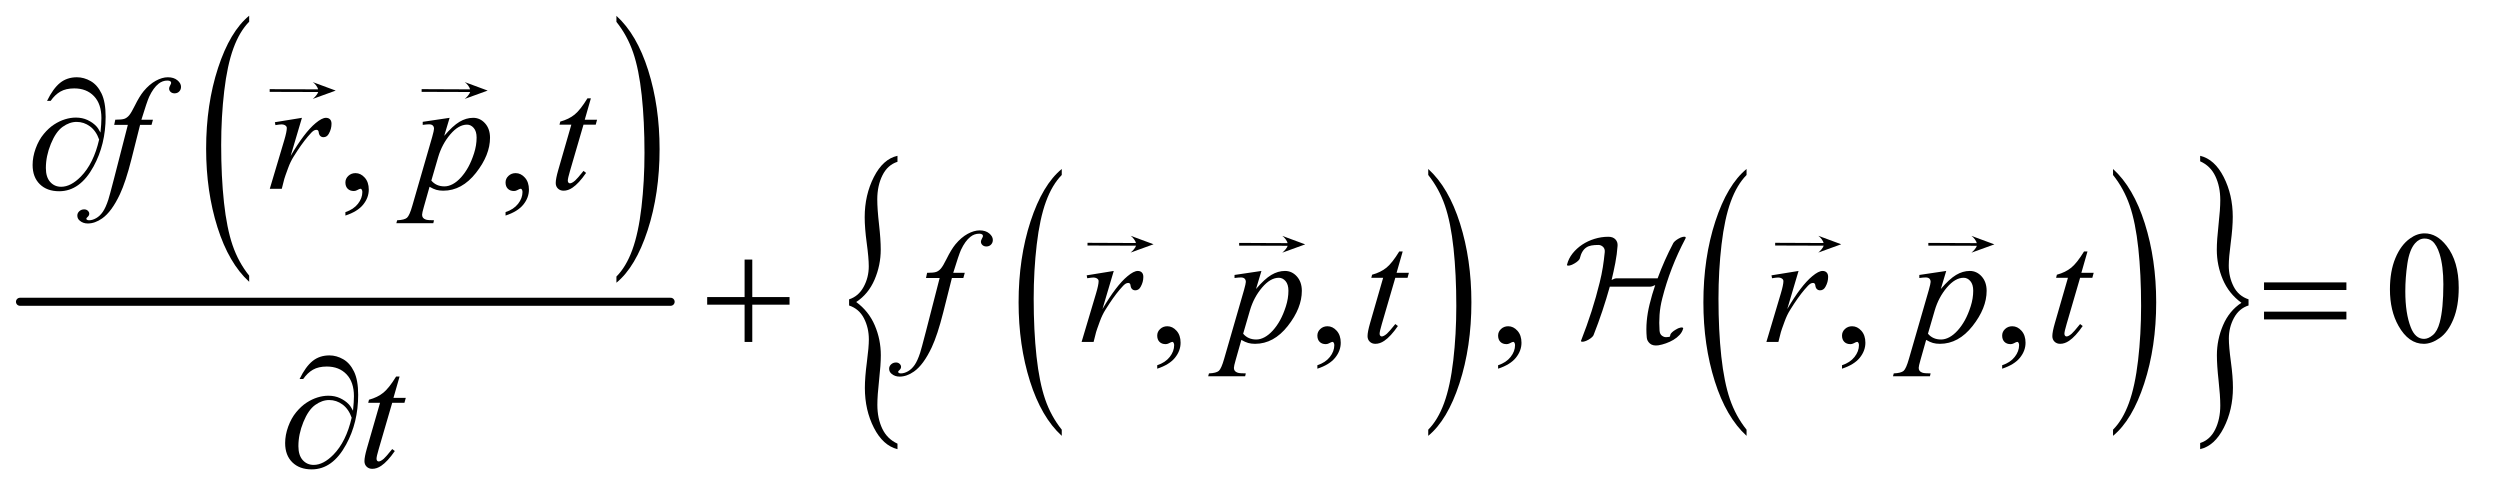 <?xml version="1.0" encoding="UTF-8"?>
<!DOCTYPE svg PUBLIC '-//W3C//DTD SVG 1.0//EN'
          'http://www.w3.org/TR/2001/REC-SVG-20010904/DTD/svg10.dtd'>
<svg stroke-dasharray="none" shape-rendering="auto" xmlns="http://www.w3.org/2000/svg" font-family="'Dialog'" text-rendering="auto" width="244" fill-opacity="1" color-interpolation="auto" color-rendering="auto" preserveAspectRatio="xMidYMid meet" font-size="12px" viewBox="0 0 244 48" fill="black" xmlns:xlink="http://www.w3.org/1999/xlink" stroke="black" image-rendering="auto" stroke-miterlimit="10" stroke-linecap="square" stroke-linejoin="miter" font-style="normal" stroke-width="1" height="48" stroke-dashoffset="0" font-weight="normal" stroke-opacity="1"
><!--Generated by the Batik Graphics2D SVG Generator--><defs id="genericDefs"
  /><g
  ><defs id="defs1"
    ><clipPath clipPathUnits="userSpaceOnUse" id="clipPath1"
      ><path d="M0.753 1.708 L155.046 1.708 L155.046 31.982 L0.753 31.982 L0.753 1.708 Z"
      /></clipPath
      ><clipPath clipPathUnits="userSpaceOnUse" id="clipPath2"
      ><path d="M24.051 54.551 L24.051 1021.793 L4953.543 1021.793 L4953.543 54.551 Z"
      /></clipPath
      ><clipPath clipPathUnits="userSpaceOnUse" id="clipPath3"
      ><path d="M-0 54.528 L-0 1021.795 L4992 1021.795 L4992 54.528 Z"
      /></clipPath
      ><clipPath clipPathUnits="userSpaceOnUse" id="clipPath4"
      ><path d="M0 54.551 L0 1021.793 L4992 1021.793 L4992 54.551 Z"
      /></clipPath
      ><clipPath clipPathUnits="userSpaceOnUse" id="clipPath5"
      ><path d="M0.753 1.708 L0.753 31.982 L155.046 31.982 L155.046 1.708 Z"
      /></clipPath
      ><clipPath clipPathUnits="userSpaceOnUse" id="clipPath6"
      ><path d="M752.226 0 L752.226 1632 L7488 1632 L7488 0 Z"
      /></clipPath
      ><clipPath clipPathUnits="userSpaceOnUse" id="clipPath7"
      ><path d="M85.294 -0 L85.294 1632 L7488 1632 L7488 -0 Z"
      /></clipPath
      ><clipPath clipPathUnits="userSpaceOnUse" id="clipPath8"
      ><path d="M-0 -0 L-0 1632 L7487.999 1632 L7487.999 -0 Z"
      /></clipPath
      ><clipPath clipPathUnits="userSpaceOnUse" id="clipPath9"
      ><path d="M0 -0 L0 1632 L7430.343 1632 L7430.343 -0 Z"
      /></clipPath
      ><clipPath clipPathUnits="userSpaceOnUse" id="clipPath10"
      ><path d="M0 -0 L0 1632 L5077.852 1632 L5077.852 -0 Z"
      /></clipPath
      ><clipPath clipPathUnits="userSpaceOnUse" id="clipPath11"
      ><path d="M-0 -0 L-0 1632 L4405.596 1632 L4405.596 -0 Z"
      /></clipPath
    ></defs
    ><g transform="scale(1.576,1.576) translate(-0.753,-1.708) matrix(0.031,0,0,0.031,0,0)"
    ><path d="M522.062 605.781 L522.062 618.047 Q481.406 580.969 458.742 509.25 Q436.078 437.531 436.078 352.266 Q436.078 263.594 459.914 190.734 Q483.75 117.875 522.062 86.5 L522.062 98.484 Q502.906 117.875 490.602 151.523 Q478.297 185.172 472.219 236.93 Q466.141 288.688 466.141 344.859 Q466.141 408.453 471.75 459.781 Q477.359 511.109 488.883 544.898 Q500.406 578.688 522.062 605.781 Z" stroke="none" clip-path="url(#clipPath2)"
    /></g
    ><g transform="matrix(0.049,0,0,0.049,-1.186,-2.691)"
    ><path d="M1252.016 98.484 L1252.016 86.5 Q1292.656 123.297 1315.32 195.008 Q1337.984 266.719 1337.984 351.984 Q1337.984 440.672 1314.156 513.672 Q1290.328 586.672 1252.016 618.047 L1252.016 605.781 Q1271.328 586.391 1283.633 552.742 Q1295.938 519.094 1301.93 467.477 Q1307.922 415.859 1307.922 359.406 Q1307.922 296.094 1302.398 244.625 Q1296.875 193.156 1285.266 159.367 Q1273.656 125.578 1252.016 98.484 Z" stroke="none" clip-path="url(#clipPath2)"
    /></g
    ><g stroke-width="16" transform="matrix(0.049,0,0,0.049,-1.186,-2.691)" stroke-linejoin="round" stroke-linecap="round"
    ><line y2="656" fill="none" x1="64" clip-path="url(#clipPath2)" x2="1360" y1="656"
    /></g
    ><g transform="matrix(0.049,0,0,0.049,-1.186,-2.691)"
    ><path d="M2139.062 910.781 L2139.062 923.047 Q2098.406 885.969 2075.742 814.25 Q2053.078 742.531 2053.078 657.266 Q2053.078 568.594 2076.914 495.734 Q2100.75 422.875 2139.062 391.5 L2139.062 403.484 Q2119.906 422.875 2107.602 456.523 Q2095.297 490.172 2089.219 541.93 Q2083.141 593.688 2083.141 649.859 Q2083.141 713.453 2088.75 764.781 Q2094.359 816.109 2105.883 849.898 Q2117.406 883.688 2139.062 910.781 Z" stroke="none" clip-path="url(#clipPath2)"
    /></g
    ><g transform="matrix(0.049,0,0,0.049,-1.186,-2.691)"
    ><path d="M2869.016 403.484 L2869.016 391.5 Q2909.656 428.297 2932.32 500.008 Q2954.984 571.719 2954.984 656.984 Q2954.984 745.672 2931.156 818.672 Q2907.328 891.672 2869.016 923.047 L2869.016 910.781 Q2888.328 891.391 2900.633 857.742 Q2912.938 824.094 2918.93 772.477 Q2924.922 720.859 2924.922 664.406 Q2924.922 601.094 2919.398 549.625 Q2913.875 498.156 2902.266 464.367 Q2890.656 430.578 2869.016 403.484 Z" stroke="none" clip-path="url(#clipPath2)"
    /></g
    ><g transform="matrix(0.049,0,0,0.049,-1.186,-2.691)"
    ><path d="M3503.062 910.781 L3503.062 923.047 Q3462.406 885.969 3439.742 814.25 Q3417.078 742.531 3417.078 657.266 Q3417.078 568.594 3440.914 495.734 Q3464.75 422.875 3503.062 391.5 L3503.062 403.484 Q3483.906 422.875 3471.602 456.523 Q3459.297 490.172 3453.219 541.93 Q3447.141 593.688 3447.141 649.859 Q3447.141 713.453 3452.75 764.781 Q3458.359 816.109 3469.883 849.898 Q3481.406 883.688 3503.062 910.781 Z" stroke="none" clip-path="url(#clipPath2)"
    /></g
    ><g transform="matrix(0.049,0,0,0.049,-1.186,-2.691)"
    ><path d="M4233.016 403.484 L4233.016 391.5 Q4273.656 428.297 4296.32 500.008 Q4318.984 571.719 4318.984 656.984 Q4318.984 745.672 4295.156 818.672 Q4271.328 891.672 4233.016 923.047 L4233.016 910.781 Q4252.328 891.391 4264.633 857.742 Q4276.938 824.094 4282.93 772.477 Q4288.922 720.859 4288.922 664.406 Q4288.922 601.094 4283.398 549.625 Q4277.875 498.156 4266.266 464.367 Q4254.656 430.578 4233.016 403.484 Z" stroke="none" clip-path="url(#clipPath2)"
    /></g
    ><g transform="matrix(0.027,0,0,0.049,36.832,-2.689)"
    ><path d="M1705.141 663.359 L1705.141 651.125 Q1739 645.172 1757.648 626.359 Q1776.297 607.547 1776.297 585.297 Q1776.297 569 1768.93 539.062 Q1761.563 509.125 1761.563 487.484 Q1761.563 443.297 1794.797 407.398 Q1828.031 371.5 1880.063 365.234 L1880.063 377.141 Q1844.328 383.422 1825.68 404.109 Q1807.031 424.797 1807.031 452.062 Q1807.031 471.188 1813.297 501.438 Q1819.563 531.688 1819.563 552.062 Q1819.563 583.109 1797.305 611.789 Q1775.047 640.469 1730.844 656.453 Q1775.985 674.641 1797.93 702.852 Q1819.875 731.062 1819.875 762.406 Q1819.875 781.219 1813.61 811.938 Q1807.344 842.656 1807.344 861.156 Q1807.344 888.109 1825.055 908.648 Q1842.766 929.188 1880.063 938.578 L1880.063 949.562 Q1827.719 942.344 1794.961 907.078 Q1762.203 871.812 1762.203 827.609 Q1762.203 806.609 1769.406 776.359 Q1776.61 746.109 1776.61 731.063 Q1776.61 707.859 1758.899 688.898 Q1741.188 669.938 1705.141 663.359 Z" stroke="none" clip-path="url(#clipPath3)"
    /></g
    ><g transform="matrix(0.027,0,0,0.049,96.473,-2.691)"
    ><path d="M4555 651.125 L4555 663.359 Q4520.828 669.312 4502.336 688.117 Q4483.844 706.922 4483.844 729.188 Q4483.844 745.484 4491.211 775.578 Q4498.578 805.672 4498.578 826.984 Q4498.578 871.188 4465.352 907.078 Q4432.125 942.969 4380.078 949.562 L4380.078 937.328 Q4415.828 931.062 4434.32 910.531 Q4452.812 890 4452.812 862.406 Q4452.812 843.281 4446.695 813.031 Q4440.578 782.781 4440.578 762.406 Q4440.578 731.375 4462.836 702.695 Q4485.094 674.016 4529.297 658.016 Q4483.844 639.844 4462.055 611.633 Q4440.266 583.422 4440.266 552.375 Q4440.266 533.266 4446.539 502.539 Q4452.812 471.813 4452.812 453.328 Q4452.812 426.672 4435.102 405.985 Q4417.391 385.297 4380.078 376.203 L4380.078 365.235 Q4432.438 372.125 4465.195 407.555 Q4497.953 442.985 4497.953 486.86 Q4497.953 507.875 4490.742 538.125 Q4483.531 568.375 4483.531 583.735 Q4483.531 606.61 4501.086 625.578 Q4518.641 644.547 4555 651.125 Z" stroke="none" clip-path="url(#clipPath4)"
    /></g
    ><g transform="matrix(0.049,0,0,0.049,-1.186,-2.691)"
    ><path d="M712.188 484.281 L712.188 477.406 Q728.281 472.094 737.109 460.922 Q745.938 449.75 745.938 437.25 Q745.938 434.281 744.531 432.25 Q743.438 430.844 742.344 430.844 Q740.625 430.844 734.844 433.969 Q732.031 435.375 728.906 435.375 Q721.25 435.375 716.719 430.844 Q712.188 426.312 712.188 418.344 Q712.188 410.688 718.047 405.219 Q723.906 399.75 732.344 399.75 Q742.656 399.75 750.703 408.734 Q758.75 417.719 758.75 432.562 Q758.75 448.656 747.578 462.484 Q736.406 476.312 712.188 484.281 ZM1031.188 484.281 L1031.188 477.406 Q1047.281 472.094 1056.109 460.922 Q1064.938 449.75 1064.938 437.25 Q1064.938 434.281 1063.531 432.25 Q1062.438 430.844 1061.344 430.844 Q1059.625 430.844 1053.844 433.969 Q1051.031 435.375 1047.906 435.375 Q1040.25 435.375 1035.719 430.844 Q1031.188 426.312 1031.188 418.344 Q1031.188 410.688 1037.047 405.219 Q1042.906 399.75 1051.344 399.75 Q1061.656 399.75 1069.703 408.734 Q1077.75 417.719 1077.75 432.562 Q1077.75 448.656 1066.578 462.484 Q1055.406 476.312 1031.188 484.281 Z" stroke="none" clip-path="url(#clipPath2)"
    /></g
    ><g transform="matrix(0.049,0,0,0.049,-1.186,-2.691)"
    ><path d="M2329.188 789.281 L2329.188 782.406 Q2345.281 777.094 2354.109 765.922 Q2362.938 754.75 2362.938 742.25 Q2362.938 739.281 2361.531 737.25 Q2360.438 735.844 2359.344 735.844 Q2357.625 735.844 2351.844 738.969 Q2349.031 740.375 2345.906 740.375 Q2338.25 740.375 2333.719 735.844 Q2329.188 731.312 2329.188 723.344 Q2329.188 715.688 2335.047 710.219 Q2340.906 704.75 2349.344 704.75 Q2359.656 704.75 2367.703 713.734 Q2375.75 722.719 2375.75 737.562 Q2375.75 753.656 2364.578 767.484 Q2353.406 781.312 2329.188 789.281 ZM2648.188 789.281 L2648.188 782.406 Q2664.281 777.094 2673.109 765.922 Q2681.938 754.75 2681.938 742.25 Q2681.938 739.281 2680.531 737.25 Q2679.438 735.844 2678.344 735.844 Q2676.625 735.844 2670.844 738.969 Q2668.031 740.375 2664.906 740.375 Q2657.25 740.375 2652.719 735.844 Q2648.188 731.312 2648.188 723.344 Q2648.188 715.688 2654.047 710.219 Q2659.906 704.75 2668.344 704.75 Q2678.656 704.75 2686.703 713.734 Q2694.75 722.719 2694.75 737.562 Q2694.75 753.656 2683.578 767.484 Q2672.406 781.312 2648.188 789.281 ZM3008.188 789.281 L3008.188 782.406 Q3024.281 777.094 3033.109 765.922 Q3041.938 754.75 3041.938 742.25 Q3041.938 739.281 3040.531 737.25 Q3039.438 735.844 3038.344 735.844 Q3036.625 735.844 3030.844 738.969 Q3028.031 740.375 3024.906 740.375 Q3017.25 740.375 3012.719 735.844 Q3008.188 731.312 3008.188 723.344 Q3008.188 715.688 3014.047 710.219 Q3019.906 704.75 3028.344 704.75 Q3038.656 704.75 3046.703 713.734 Q3054.75 722.719 3054.75 737.562 Q3054.75 753.656 3043.578 767.484 Q3032.406 781.312 3008.188 789.281 ZM3693.188 789.281 L3693.188 782.406 Q3709.281 777.094 3718.109 765.922 Q3726.938 754.75 3726.938 742.25 Q3726.938 739.281 3725.531 737.25 Q3724.438 735.844 3723.344 735.844 Q3721.625 735.844 3715.844 738.969 Q3713.031 740.375 3709.906 740.375 Q3702.25 740.375 3697.719 735.844 Q3693.188 731.312 3693.188 723.344 Q3693.188 715.688 3699.047 710.219 Q3704.906 704.75 3713.344 704.75 Q3723.656 704.75 3731.703 713.734 Q3739.75 722.719 3739.75 737.562 Q3739.75 753.656 3728.578 767.484 Q3717.406 781.312 3693.188 789.281 ZM4012.188 789.281 L4012.188 782.406 Q4028.281 777.094 4037.109 765.922 Q4045.938 754.75 4045.938 742.25 Q4045.938 739.281 4044.531 737.25 Q4043.438 735.844 4042.344 735.844 Q4040.625 735.844 4034.844 738.969 Q4032.031 740.375 4028.906 740.375 Q4021.25 740.375 4016.719 735.844 Q4012.188 731.312 4012.188 723.344 Q4012.188 715.688 4018.047 710.219 Q4023.906 704.75 4032.344 704.75 Q4042.656 704.75 4050.703 713.734 Q4058.75 722.719 4058.75 737.562 Q4058.75 753.656 4047.578 767.484 Q4036.406 781.312 4012.188 789.281 ZM4784.562 631.312 Q4784.562 595.062 4795.5 568.891 Q4806.438 542.719 4824.562 529.906 Q4838.625 519.75 4853.625 519.75 Q4878 519.75 4897.375 544.594 Q4921.594 575.375 4921.594 628.031 Q4921.594 664.906 4910.969 690.688 Q4900.344 716.469 4883.859 728.109 Q4867.375 739.75 4852.062 739.75 Q4821.75 739.75 4801.594 703.969 Q4784.562 673.812 4784.562 631.312 ZM4815.188 635.219 Q4815.188 678.969 4825.969 706.625 Q4834.875 729.906 4852.531 729.906 Q4860.969 729.906 4870.031 722.328 Q4879.094 714.75 4883.781 696.938 Q4890.969 670.062 4890.969 621.156 Q4890.969 584.906 4883.469 560.688 Q4877.844 542.719 4868.938 535.219 Q4862.531 530.062 4853.469 530.062 Q4842.844 530.062 4834.562 539.594 Q4823.312 552.562 4819.25 580.375 Q4815.188 608.188 4815.188 635.219 Z" stroke="none" clip-path="url(#clipPath2)"
    /></g
    ><g transform="matrix(0.049,0,0,0.049,-1.186,-2.691)"
    ><path d="M328.844 293.344 L326.031 303.656 L303.219 303.656 L286.031 371.938 Q274.625 417.094 263.062 441.781 Q246.656 476.625 227.75 489.906 Q213.375 500.062 199 500.062 Q189.625 500.062 183.062 494.438 Q178.219 490.531 178.219 484.281 Q178.219 479.281 182.203 475.609 Q186.188 471.938 191.969 471.938 Q196.188 471.938 199.078 474.594 Q201.969 477.25 201.969 480.688 Q201.969 484.125 198.688 487.094 Q196.188 489.281 196.188 490.375 Q196.188 491.781 197.281 492.562 Q198.688 493.656 201.656 493.656 Q208.375 493.656 215.797 489.438 Q223.219 485.219 229 476.859 Q234.781 468.5 239.938 452.719 Q242.125 446.156 251.656 409.438 L278.844 303.656 L251.656 303.656 L253.844 293.344 Q266.812 293.344 271.969 291.547 Q277.125 289.75 281.422 284.672 Q285.719 279.594 292.594 265.688 Q301.812 246.938 310.25 236.625 Q321.812 222.719 334.547 215.766 Q347.281 208.812 358.531 208.812 Q370.406 208.812 377.594 214.828 Q384.781 220.844 384.781 227.875 Q384.781 233.344 381.188 237.094 Q377.594 240.844 371.969 240.844 Q367.125 240.844 364.078 238.031 Q361.031 235.219 361.031 231.312 Q361.031 228.812 363.062 225.141 Q365.094 221.469 365.094 220.219 Q365.094 218.031 363.688 216.938 Q361.656 215.375 357.75 215.375 Q347.906 215.375 340.094 221.625 Q329.625 229.906 321.344 247.562 Q317.125 256.781 305.875 293.344 L328.844 293.344 ZM571.719 298.344 L625.625 289.594 L603.125 365.531 Q630.469 318.812 652.812 300.219 Q665.469 289.594 673.438 289.594 Q678.594 289.594 681.562 292.641 Q684.531 295.688 684.531 301.469 Q684.531 311.781 679.219 321.156 Q675.469 328.188 668.438 328.188 Q664.844 328.188 662.266 325.844 Q659.688 323.5 659.062 318.656 Q658.75 315.688 657.656 314.75 Q656.406 313.5 654.688 313.5 Q652.031 313.5 649.688 314.75 Q645.625 316.938 637.344 326.938 Q624.375 342.25 609.219 366.625 Q602.656 376.938 597.969 389.906 Q591.406 407.719 590.469 411.312 L585.469 431 L561.562 431 L590.469 333.969 Q595.469 317.094 595.469 309.906 Q595.469 307.094 593.125 305.219 Q590 302.719 584.844 302.719 Q581.562 302.719 572.812 304.125 L571.719 298.344 ZM919.781 289.594 L909 325.531 Q926.031 305.531 939.391 297.562 Q952.75 289.594 966.656 289.594 Q980.562 289.594 990.406 300.609 Q1000.25 311.625 1000.25 329.281 Q1000.25 363.656 972.281 399.203 Q944.312 434.75 907.125 434.75 Q899.312 434.75 893.297 433.031 Q887.281 431.312 879.781 426.938 L868.375 467.25 Q864.938 479.125 864.938 482.719 Q864.938 486.156 866.734 488.578 Q868.531 491 872.594 492.328 Q876.656 493.656 888.688 493.656 L887.281 499.438 L813.688 499.438 L815.25 493.656 Q829.781 493.031 834.859 488.656 Q839.938 484.281 845.562 464.438 L885.094 327.562 Q888.688 314.594 888.688 311.469 Q888.688 307.25 886.266 304.906 Q883.844 302.562 878.844 302.562 Q874.312 302.562 866.188 303.656 L866.188 297.562 L919.781 289.594 ZM883.375 414.594 Q893.062 426.156 909.469 426.156 Q917.594 426.156 926.031 421.625 Q934.469 417.094 942.516 408.188 Q950.562 399.281 956.969 387.641 Q963.375 376 968.453 360.219 Q973.531 344.438 973.531 328.969 Q973.531 316.469 967.828 309.828 Q962.125 303.188 954.469 303.188 Q937.594 303.188 921.109 322.562 Q904.625 341.938 896.969 367.875 L883.375 414.594 ZM1201.125 250.844 L1188.938 293.344 L1213.469 293.344 L1210.812 303.188 L1186.438 303.188 L1159.562 395.375 Q1155.188 410.219 1155.188 414.594 Q1155.188 417.25 1156.438 418.656 Q1157.688 420.062 1159.406 420.062 Q1163.312 420.062 1169.719 414.594 Q1173.469 411.469 1186.438 395.375 L1191.594 399.281 Q1177.219 420.219 1164.406 428.812 Q1155.656 434.75 1146.75 434.75 Q1139.875 434.75 1135.5 430.453 Q1131.125 426.156 1131.125 419.438 Q1131.125 411 1136.125 393.656 L1162.219 303.188 L1138.625 303.188 L1140.188 297.094 Q1157.375 292.406 1168.781 283.109 Q1180.188 273.812 1194.25 250.844 L1201.125 250.844 Z" stroke="none" clip-path="url(#clipPath2)"
    /></g
    ><g transform="matrix(0.049,0,0,0.049,-1.186,-2.691)"
    ><path d="M1945.844 598.344 L1943.031 608.656 L1920.219 608.656 L1903.031 676.938 Q1891.625 722.094 1880.062 746.781 Q1863.656 781.625 1844.75 794.906 Q1830.375 805.062 1816 805.062 Q1806.625 805.062 1800.062 799.438 Q1795.219 795.531 1795.219 789.281 Q1795.219 784.281 1799.203 780.609 Q1803.188 776.938 1808.969 776.938 Q1813.188 776.938 1816.078 779.594 Q1818.969 782.25 1818.969 785.688 Q1818.969 789.125 1815.688 792.094 Q1813.188 794.281 1813.188 795.375 Q1813.188 796.781 1814.281 797.562 Q1815.688 798.656 1818.656 798.656 Q1825.375 798.656 1832.797 794.438 Q1840.219 790.219 1846 781.859 Q1851.781 773.5 1856.938 757.719 Q1859.125 751.156 1868.656 714.438 L1895.844 608.656 L1868.656 608.656 L1870.844 598.344 Q1883.812 598.344 1888.969 596.547 Q1894.125 594.75 1898.422 589.672 Q1902.719 584.594 1909.594 570.688 Q1918.812 551.938 1927.25 541.625 Q1938.812 527.719 1951.547 520.766 Q1964.281 513.812 1975.531 513.812 Q1987.406 513.812 1994.594 519.828 Q2001.781 525.844 2001.781 532.875 Q2001.781 538.344 1998.188 542.094 Q1994.594 545.844 1988.969 545.844 Q1984.125 545.844 1981.078 543.031 Q1978.031 540.219 1978.031 536.312 Q1978.031 533.812 1980.062 530.141 Q1982.094 526.469 1982.094 525.219 Q1982.094 523.031 1980.688 521.938 Q1978.656 520.375 1974.75 520.375 Q1964.906 520.375 1957.094 526.625 Q1946.625 534.906 1938.344 552.562 Q1934.125 561.781 1922.875 598.344 L1945.844 598.344 ZM2188.719 603.344 L2242.625 594.594 L2220.125 670.531 Q2247.469 623.812 2269.812 605.219 Q2282.469 594.594 2290.438 594.594 Q2295.594 594.594 2298.562 597.641 Q2301.531 600.688 2301.531 606.469 Q2301.531 616.781 2296.219 626.156 Q2292.469 633.188 2285.438 633.188 Q2281.844 633.188 2279.266 630.844 Q2276.688 628.5 2276.062 623.656 Q2275.75 620.688 2274.656 619.75 Q2273.406 618.5 2271.688 618.5 Q2269.031 618.5 2266.688 619.75 Q2262.625 621.938 2254.344 631.938 Q2241.375 647.25 2226.219 671.625 Q2219.656 681.938 2214.969 694.906 Q2208.406 712.719 2207.469 716.312 L2202.469 736 L2178.562 736 L2207.469 638.969 Q2212.469 622.094 2212.469 614.906 Q2212.469 612.094 2210.125 610.219 Q2207 607.719 2201.844 607.719 Q2198.562 607.719 2189.812 609.125 L2188.719 603.344 ZM2536.781 594.594 L2526 630.531 Q2543.031 610.531 2556.391 602.562 Q2569.75 594.594 2583.656 594.594 Q2597.562 594.594 2607.406 605.609 Q2617.25 616.625 2617.25 634.281 Q2617.25 668.656 2589.281 704.203 Q2561.312 739.75 2524.125 739.75 Q2516.312 739.75 2510.297 738.031 Q2504.281 736.312 2496.781 731.938 L2485.375 772.25 Q2481.938 784.125 2481.938 787.719 Q2481.938 791.156 2483.734 793.578 Q2485.531 796 2489.594 797.328 Q2493.656 798.656 2505.688 798.656 L2504.281 804.438 L2430.688 804.438 L2432.25 798.656 Q2446.781 798.031 2451.859 793.656 Q2456.938 789.281 2462.562 769.438 L2502.094 632.562 Q2505.688 619.594 2505.688 616.469 Q2505.688 612.25 2503.266 609.906 Q2500.844 607.562 2495.844 607.562 Q2491.312 607.562 2483.188 608.656 L2483.188 602.562 L2536.781 594.594 ZM2500.375 719.594 Q2510.062 731.156 2526.469 731.156 Q2534.594 731.156 2543.031 726.625 Q2551.469 722.094 2559.516 713.188 Q2567.562 704.281 2573.969 692.641 Q2580.375 681 2585.453 665.219 Q2590.531 649.438 2590.531 633.969 Q2590.531 621.469 2584.828 614.828 Q2579.125 608.188 2571.469 608.188 Q2554.594 608.188 2538.109 627.562 Q2521.625 646.938 2513.969 672.875 L2500.375 719.594 ZM2818.125 555.844 L2805.938 598.344 L2830.469 598.344 L2827.812 608.188 L2803.438 608.188 L2776.562 700.375 Q2772.188 715.219 2772.188 719.594 Q2772.188 722.25 2773.438 723.656 Q2774.688 725.062 2776.406 725.062 Q2780.312 725.062 2786.719 719.594 Q2790.469 716.469 2803.438 700.375 L2808.594 704.281 Q2794.219 725.219 2781.406 733.812 Q2772.656 739.75 2763.75 739.75 Q2756.875 739.75 2752.5 735.453 Q2748.125 731.156 2748.125 724.438 Q2748.125 716 2753.125 698.656 L2779.219 608.188 L2755.625 608.188 L2757.188 602.094 Q2774.375 597.406 2785.781 588.109 Q2797.188 578.812 2811.25 555.844 L2818.125 555.844 ZM3552.719 603.344 L3606.625 594.594 L3584.125 670.531 Q3611.469 623.812 3633.812 605.219 Q3646.469 594.594 3654.438 594.594 Q3659.594 594.594 3662.562 597.641 Q3665.531 600.688 3665.531 606.469 Q3665.531 616.781 3660.219 626.156 Q3656.469 633.188 3649.438 633.188 Q3645.844 633.188 3643.266 630.844 Q3640.688 628.5 3640.062 623.656 Q3639.75 620.688 3638.656 619.75 Q3637.406 618.5 3635.688 618.5 Q3633.031 618.5 3630.688 619.75 Q3626.625 621.938 3618.344 631.938 Q3605.375 647.25 3590.219 671.625 Q3583.656 681.938 3578.969 694.906 Q3572.406 712.719 3571.469 716.312 L3566.469 736 L3542.562 736 L3571.469 638.969 Q3576.469 622.094 3576.469 614.906 Q3576.469 612.094 3574.125 610.219 Q3571 607.719 3565.844 607.719 Q3562.562 607.719 3553.812 609.125 L3552.719 603.344 ZM3900.781 594.594 L3890 630.531 Q3907.031 610.531 3920.391 602.562 Q3933.75 594.594 3947.656 594.594 Q3961.562 594.594 3971.406 605.609 Q3981.25 616.625 3981.25 634.281 Q3981.25 668.656 3953.281 704.203 Q3925.312 739.75 3888.125 739.75 Q3880.312 739.75 3874.297 738.031 Q3868.281 736.312 3860.781 731.938 L3849.375 772.25 Q3845.938 784.125 3845.938 787.719 Q3845.938 791.156 3847.734 793.578 Q3849.531 796 3853.594 797.328 Q3857.656 798.656 3869.688 798.656 L3868.281 804.438 L3794.688 804.438 L3796.25 798.656 Q3810.781 798.031 3815.859 793.656 Q3820.938 789.281 3826.562 769.438 L3866.094 632.562 Q3869.688 619.594 3869.688 616.469 Q3869.688 612.25 3867.266 609.906 Q3864.844 607.562 3859.844 607.562 Q3855.312 607.562 3847.188 608.656 L3847.188 602.562 L3900.781 594.594 ZM3864.375 719.594 Q3874.062 731.156 3890.469 731.156 Q3898.594 731.156 3907.031 726.625 Q3915.469 722.094 3923.516 713.188 Q3931.562 704.281 3937.969 692.641 Q3944.375 681 3949.453 665.219 Q3954.531 649.438 3954.531 633.969 Q3954.531 621.469 3948.828 614.828 Q3943.125 608.188 3935.469 608.188 Q3918.594 608.188 3902.109 627.562 Q3885.625 646.938 3877.969 672.875 L3864.375 719.594 ZM4182.125 555.844 L4169.938 598.344 L4194.469 598.344 L4191.812 608.188 L4167.438 608.188 L4140.562 700.375 Q4136.188 715.219 4136.188 719.594 Q4136.188 722.25 4137.438 723.656 Q4138.688 725.062 4140.406 725.062 Q4144.312 725.062 4150.719 719.594 Q4154.469 716.469 4167.438 700.375 L4172.594 704.281 Q4158.219 725.219 4145.406 733.812 Q4136.656 739.75 4127.75 739.75 Q4120.875 739.75 4116.5 735.453 Q4112.125 731.156 4112.125 724.438 Q4112.125 716 4117.125 698.656 L4143.219 608.188 L4119.625 608.188 L4121.188 602.094 Q4138.375 597.406 4149.781 588.109 Q4161.188 578.812 4175.25 555.844 L4182.125 555.844 Z" stroke="none" clip-path="url(#clipPath2)"
    /></g
    ><g transform="matrix(0.049,0,0,0.049,-1.186,-2.691)"
    ><path d="M820.125 804.844 L807.938 847.344 L832.469 847.344 L829.812 857.188 L805.438 857.188 L778.562 949.375 Q774.188 964.219 774.188 968.594 Q774.188 971.25 775.438 972.656 Q776.688 974.062 778.406 974.062 Q782.312 974.062 788.719 968.594 Q792.469 965.469 805.438 949.375 L810.594 953.281 Q796.219 974.219 783.406 982.812 Q774.656 988.75 765.75 988.75 Q758.875 988.75 754.5 984.453 Q750.125 980.156 750.125 973.438 Q750.125 965 755.125 947.656 L781.219 857.188 L757.625 857.188 L759.188 851.094 Q776.375 846.406 787.781 837.109 Q799.188 827.812 813.25 804.844 L820.125 804.844 Z" stroke="none" clip-path="url(#clipPath2)"
    /></g
    ><g transform="matrix(0.049,0,0,0.049,-1.186,-2.691)"
    ><path d="M224.312 318.969 Q226.188 301.312 226.188 290.062 Q226.188 261.938 211.422 246.469 Q196.656 231 172.125 231 Q155.562 231 144.625 237.25 Q133.688 243.5 125.094 255.844 L117.906 255.844 Q129.938 231.156 143.844 219.984 Q157.75 208.812 177.438 208.812 Q191.5 208.812 204.859 216.469 Q218.219 224.125 226.422 241.156 Q234.625 258.188 234.625 287.406 Q234.625 342.562 210.562 386.469 Q183.688 435.844 142.125 435.844 Q117.75 435.844 103.453 421.781 Q89.156 407.719 89.156 383.5 Q89.156 367.406 95.25 350.609 Q101.344 333.812 111.266 321.859 Q121.188 309.906 131.891 302.953 Q142.594 296 153.609 292.562 Q164.625 289.125 175.25 289.125 Q188.219 289.125 198.531 293.969 Q208.844 298.812 215.719 306 Q219.938 310.375 224.312 318.969 ZM221.656 332.875 Q215.562 315.531 203.453 306.625 Q191.344 297.719 176.812 297.719 Q162.75 297.719 149.078 307.484 Q135.406 317.25 125.484 341.547 Q115.562 365.844 115.562 389.594 Q115.562 407.719 124.156 417.328 Q132.75 426.938 146.031 426.938 Q165.25 426.938 185.25 406.625 Q210.719 380.688 221.656 332.875 Z" stroke="none" clip-path="url(#clipPath2)"
    /></g
    ><g transform="matrix(0.049,0,0,0.049,-1.186,-2.691)"
    ><path d="M1507.312 571.938 L1522.625 571.938 L1522.625 646.625 L1596.844 646.625 L1596.844 661.781 L1522.625 661.781 L1522.625 736 L1507.312 736 L1507.312 661.781 L1432.781 661.781 L1432.781 646.625 L1507.312 646.625 L1507.312 571.938 ZM4533.781 617.406 L4697.844 617.406 L4697.844 632.562 L4533.781 632.562 L4533.781 617.406 ZM4533.781 675.688 L4697.844 675.688 L4697.844 691.156 L4533.781 691.156 L4533.781 675.688 Z" stroke="none" clip-path="url(#clipPath2)"
    /></g
    ><g transform="matrix(0.049,0,0,0.049,-1.186,-2.691)"
    ><path d="M727.312 872.969 Q729.188 855.312 729.188 844.062 Q729.188 815.938 714.422 800.469 Q699.656 785 675.125 785 Q658.562 785 647.625 791.25 Q636.688 797.5 628.094 809.844 L620.906 809.844 Q632.938 785.156 646.844 773.984 Q660.75 762.812 680.438 762.812 Q694.5 762.812 707.859 770.469 Q721.219 778.125 729.422 795.156 Q737.625 812.188 737.625 841.406 Q737.625 896.562 713.562 940.469 Q686.688 989.844 645.125 989.844 Q620.75 989.844 606.453 975.781 Q592.156 961.719 592.156 937.5 Q592.156 921.406 598.25 904.609 Q604.344 887.812 614.266 875.859 Q624.188 863.906 634.891 856.953 Q645.594 850 656.609 846.562 Q667.625 843.125 678.25 843.125 Q691.219 843.125 701.531 847.969 Q711.844 852.812 718.719 860 Q722.938 864.375 727.312 872.969 ZM724.656 886.875 Q718.562 869.531 706.453 860.625 Q694.344 851.719 679.812 851.719 Q665.75 851.719 652.078 861.484 Q638.406 871.25 628.484 895.547 Q618.562 919.844 618.562 943.594 Q618.562 961.719 627.156 971.328 Q635.75 980.938 649.031 980.938 Q668.25 980.938 688.25 960.625 Q713.719 934.688 724.656 886.875 Z" stroke="none" clip-path="url(#clipPath2)"
    /></g
    ><g transform="matrix(1.576,0,0,1.576,-1.186,-2.691)"
    ><path d="M105.141 16.397 C105.124 16.367 105.07 16.359 104.98 16.374 C104.891 16.39 104.791 16.431 104.68 16.499 C104.607 16.542 104.542 16.588 104.487 16.637 C104.431 16.686 104.395 16.729 104.376 16.766 C104.001 17.479 103.678 18.205 103.408 18.943 L100.871 18.943 C100.786 18.943 100.681 18.977 100.558 19.044 C100.644 18.688 100.721 18.334 100.788 17.984 C100.856 17.633 100.902 17.283 100.927 16.932 C100.939 16.772 100.895 16.639 100.793 16.531 C100.692 16.423 100.546 16.37 100.355 16.37 C100.066 16.37 99.782 16.413 99.502 16.499 C99.222 16.585 98.967 16.705 98.736 16.858 C98.506 17.012 98.308 17.194 98.141 17.402 C97.975 17.612 97.862 17.839 97.8 18.085 C97.791 18.104 97.791 18.119 97.8 18.131 C97.818 18.162 97.872 18.168 97.962 18.15 C98.051 18.131 98.151 18.088 98.261 18.021 C98.347 17.971 98.42 17.919 98.478 17.864 C98.536 17.808 98.572 17.762 98.584 17.725 C98.628 17.547 98.682 17.403 98.75 17.292 C98.818 17.181 98.898 17.095 98.99 17.034 C99.082 16.972 99.19 16.931 99.313 16.909 C99.436 16.888 99.577 16.877 99.737 16.877 C99.848 16.877 99.945 16.917 100.028 16.997 C100.111 17.077 100.146 17.184 100.133 17.32 C100.103 17.633 100.063 17.945 100.014 18.256 C99.964 18.566 99.9 18.881 99.82 19.201 C99.672 19.804 99.503 20.402 99.313 20.995 C99.122 21.588 98.91 22.183 98.676 22.779 C98.659 22.804 98.654 22.826 98.666 22.844 C98.69 22.875 98.748 22.881 98.837 22.863 C98.926 22.844 99.023 22.804 99.128 22.743 C99.213 22.694 99.284 22.643 99.34 22.59 C99.396 22.538 99.429 22.494 99.441 22.457 C99.638 21.959 99.819 21.461 99.985 20.963 C100.151 20.465 100.305 19.963 100.446 19.459 L102.946 19.459 C103.032 19.459 103.136 19.425 103.259 19.358 C103.192 19.555 103.129 19.753 103.07 19.953 C103.013 20.153 102.958 20.354 102.909 20.557 C102.823 20.907 102.764 21.253 102.734 21.594 C102.703 21.936 102.703 22.272 102.734 22.604 C102.745 22.752 102.812 22.878 102.932 22.983 C103.052 23.087 103.225 23.124 103.453 23.093 C103.6 23.069 103.757 23.027 103.923 22.969 C104.089 22.91 104.245 22.838 104.389 22.752 C104.534 22.666 104.66 22.564 104.767 22.448 C104.875 22.331 104.947 22.205 104.984 22.069 C104.996 22.051 104.996 22.035 104.984 22.023 C104.966 21.986 104.91 21.977 104.818 21.996 C104.726 22.014 104.627 22.057 104.523 22.125 C104.437 22.174 104.364 22.226 104.306 22.282 C104.248 22.337 104.212 22.383 104.2 22.42 C104.188 22.469 104.18 22.503 104.177 22.521 C104.173 22.54 104.167 22.552 104.159 22.558 C104.149 22.565 104.131 22.569 104.103 22.572 C104.075 22.575 104.031 22.58 103.969 22.586 C103.877 22.598 103.783 22.572 103.688 22.507 C103.593 22.443 103.539 22.337 103.527 22.189 C103.503 21.863 103.503 21.534 103.527 21.202 C103.55 20.87 103.606 20.535 103.693 20.197 C103.852 19.564 104.052 18.937 104.292 18.316 C104.532 17.695 104.812 17.083 105.131 16.48 C105.149 16.45 105.153 16.422 105.141 16.397 Z" stroke="none" clip-path="url(#clipPath5)"
    /></g
    ><g transform="matrix(0.022,0,0,0.01,-16.728,0.649)"
    ><path d="M2172.02 833.168 L1956.719 831.687 L1956.719 805.157 L2171.35 807.226 C2170.268 787.492 2158.434 751.59 2147.969 736.469 C2243.186 813.92 2158.326 744.059 2249.062 818.704 L2249.062 819.872 C2156.241 893.721 2244.87 822.812 2147.969 900.375 C2158.094 883.239 2169.438 852.676 2172.019 833.168 Z" stroke="none" clip-path="url(#clipPath6)"
    /></g
    ><g transform="matrix(0.022,0,0,0.01,-1.897,0.648)"
    ><path d="M2172.02 833.168 L1956.719 831.687 L1956.719 805.157 L2171.35 807.226 C2170.268 787.492 2158.434 751.59 2147.969 736.469 C2243.186 813.92 2158.326 744.059 2249.062 818.704 L2249.062 819.872 C2156.241 893.721 2244.87 822.812 2147.969 900.375 C2158.094 883.239 2169.438 852.676 2172.019 833.168 Z" stroke="none" clip-path="url(#clipPath7)"
    /></g
    ><g transform="matrix(0.022,0,0,0.01,63.093,15.647)"
    ><path d="M2172.02 833.168 L1956.719 831.687 L1956.719 805.157 L2171.35 807.226 C2170.268 787.492 2158.434 751.59 2147.969 736.469 C2243.186 813.92 2158.326 744.059 2249.062 818.704 L2249.062 819.872 C2156.241 893.721 2244.87 822.812 2147.969 900.375 C2158.094 883.239 2169.438 852.676 2172.019 833.168 Z" stroke="none" clip-path="url(#clipPath8)"
    /></g
    ><g transform="matrix(0.022,0,0,0.01,77.893,15.657)"
    ><path d="M2172.02 833.168 L1956.719 831.687 L1956.719 805.157 L2171.35 807.226 C2170.268 787.492 2158.434 751.59 2147.969 736.469 C2243.186 813.92 2158.326 744.059 2249.062 818.704 L2249.062 819.872 C2156.241 893.721 2244.87 822.812 2147.969 900.375 C2158.094 883.239 2169.438 852.676 2172.019 833.168 Z" stroke="none" clip-path="url(#clipPath9)"
    /></g
    ><g transform="matrix(0.022,0,0,0.01,130.208,15.647)"
    ><path d="M2172.02 833.168 L1956.719 831.687 L1956.719 805.157 L2171.35 807.226 C2170.268 787.492 2158.434 751.59 2147.969 736.469 C2243.186 813.92 2158.326 744.059 2249.062 818.704 L2249.062 819.872 C2156.241 893.721 2244.87 822.812 2147.969 900.375 C2158.094 883.239 2169.438 852.676 2172.019 833.168 Z" stroke="none" clip-path="url(#clipPath10)"
    /></g
    ><g transform="matrix(0.022,0,0,0.01,145.157,15.657)"
    ><path d="M2172.02 833.168 L1956.719 831.687 L1956.719 805.157 L2171.35 807.226 C2170.268 787.492 2158.434 751.59 2147.969 736.469 C2243.186 813.92 2158.326 744.059 2249.062 818.704 L2249.062 819.872 C2156.241 893.721 2244.87 822.812 2147.969 900.375 C2158.094 883.239 2169.438 852.676 2172.019 833.168 Z" stroke="none" clip-path="url(#clipPath11)"
    /></g
  ></g
></svg
>
